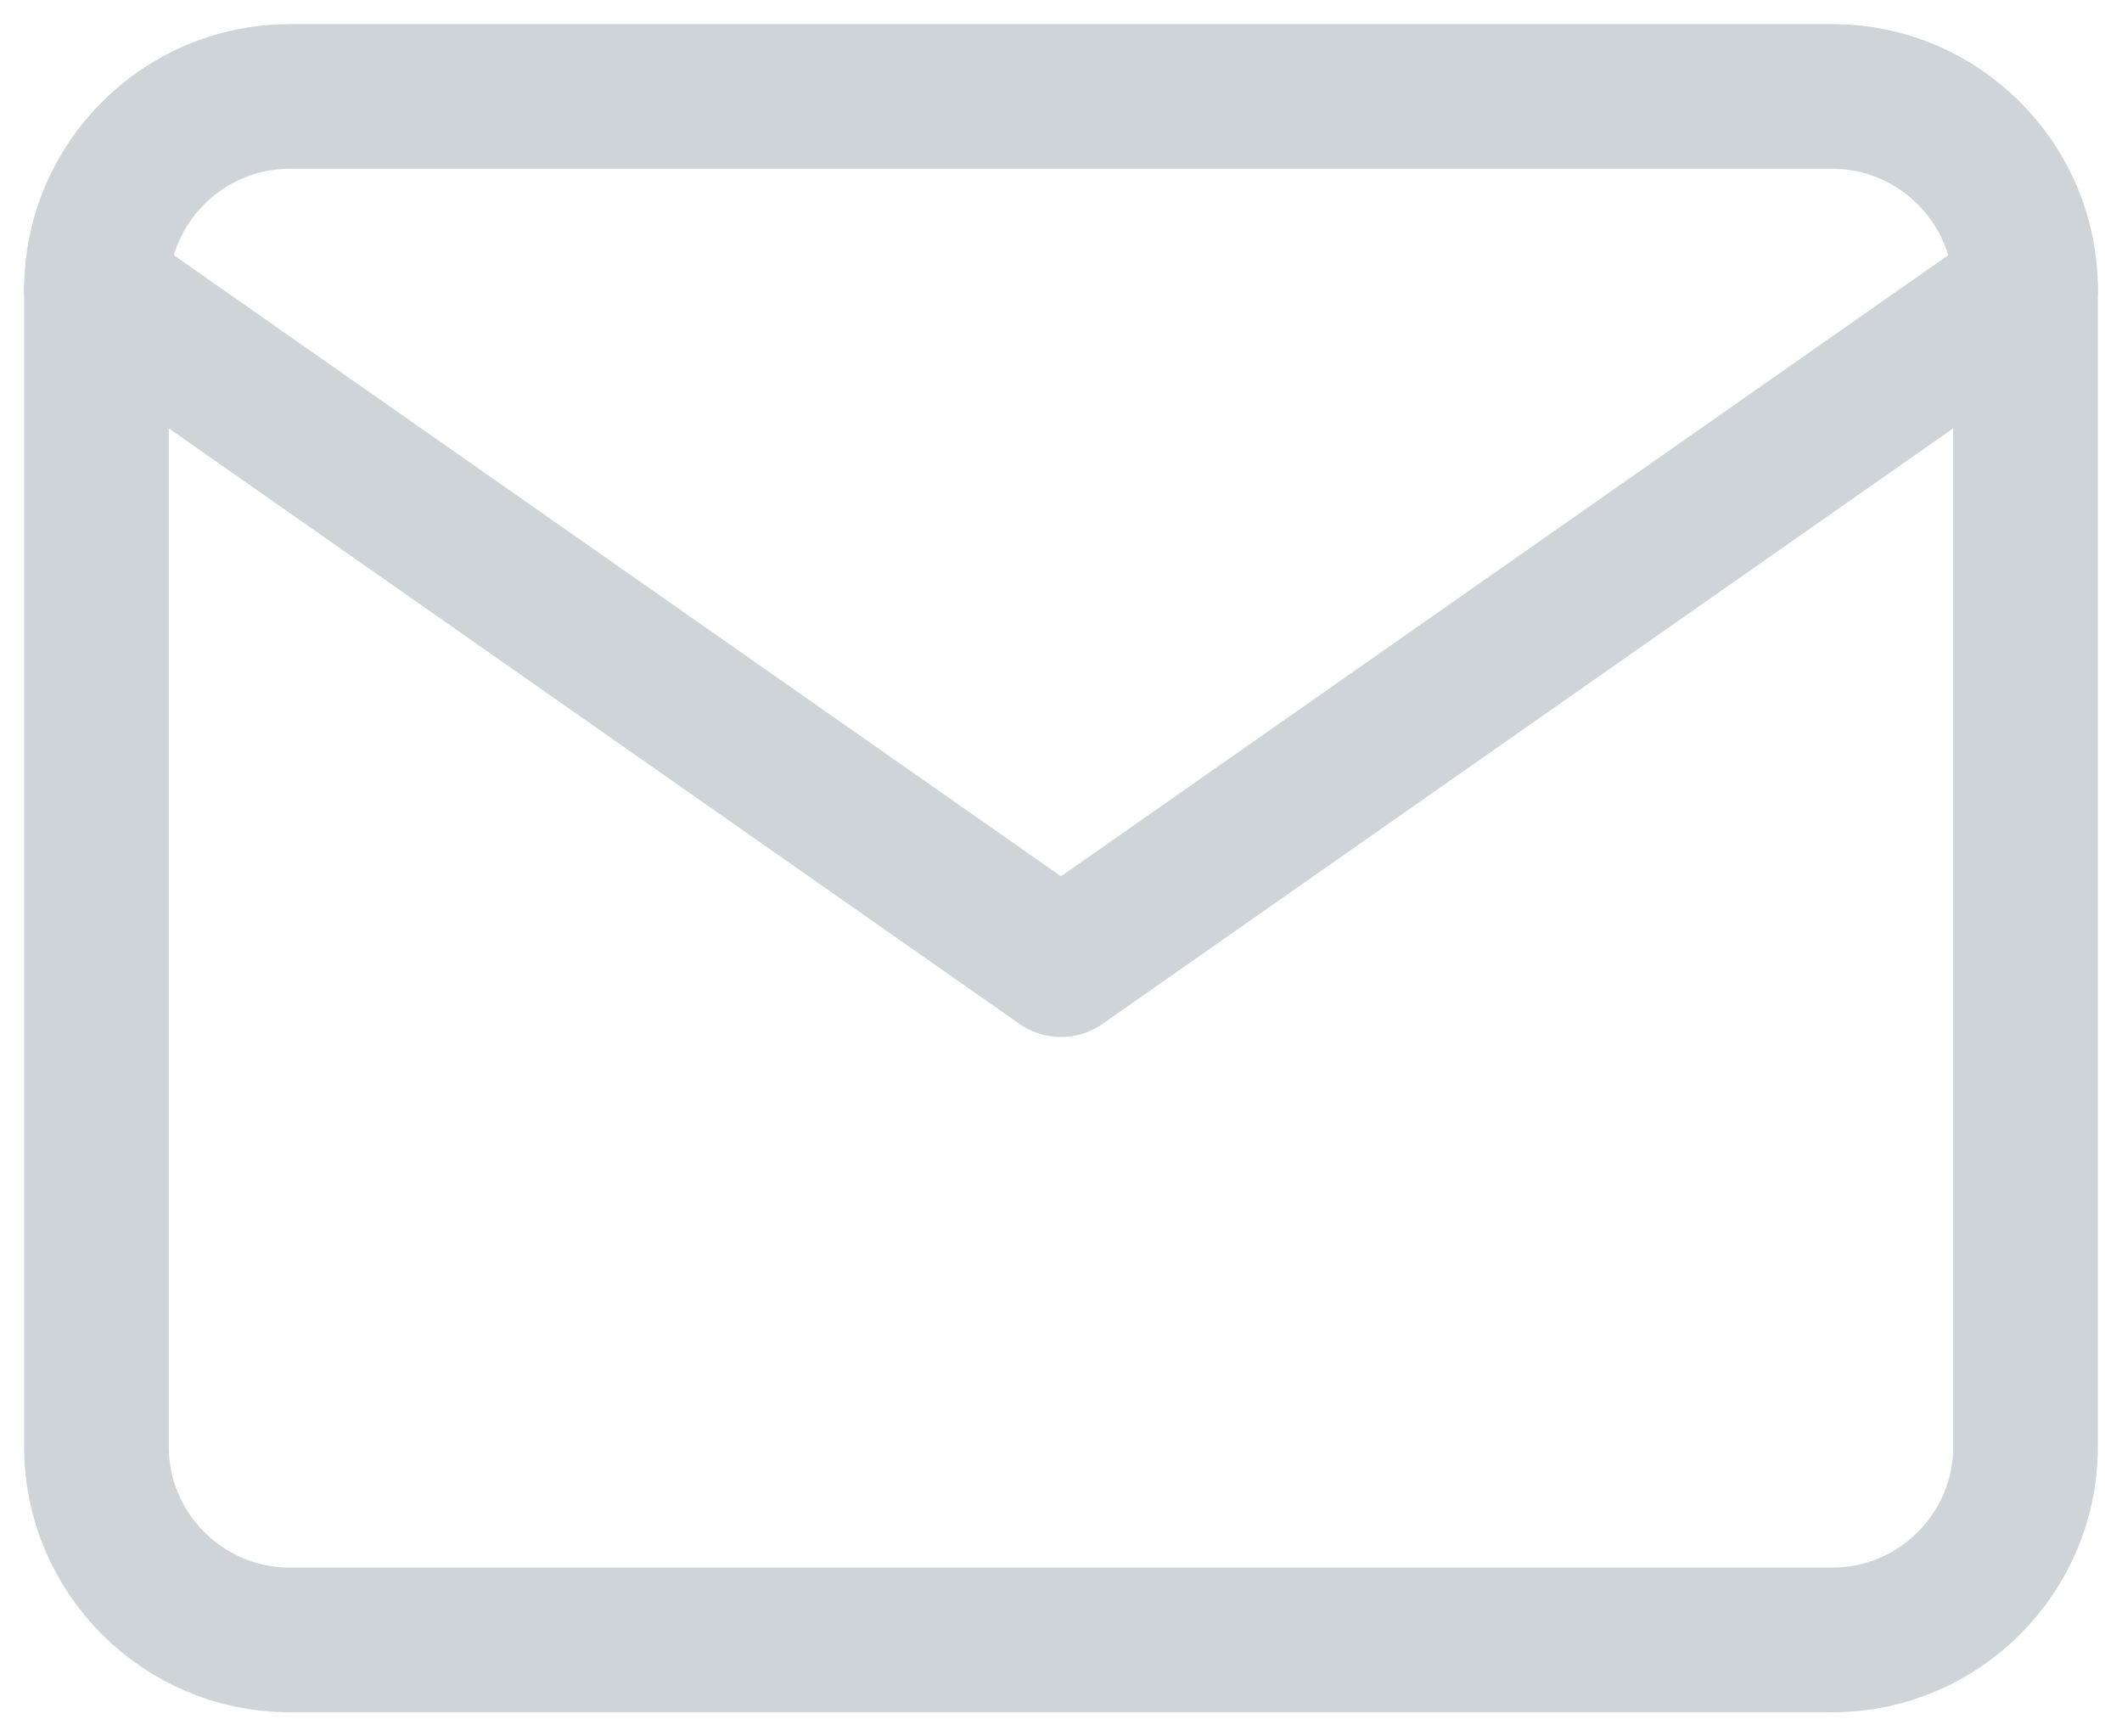 <?xml version="1.0" encoding="UTF-8"?> <svg xmlns="http://www.w3.org/2000/svg" width="22" height="18" viewBox="0 0 22 18" fill="none"> <path d="M3 1H19C20.1 1 21 1.9 21 3V15C21 16.1 20.1 17 19 17H3C1.9 17 1 16.1 1 15V3C1 1.9 1.9 1 3 1Z" stroke="#CFD4D9" stroke-width="1.5" stroke-linecap="round" stroke-linejoin="round"></path> <path d="M21 3L11 10L1 3" stroke="#CFD4D9" stroke-width="1.5" stroke-linecap="round" stroke-linejoin="round"></path> </svg> 